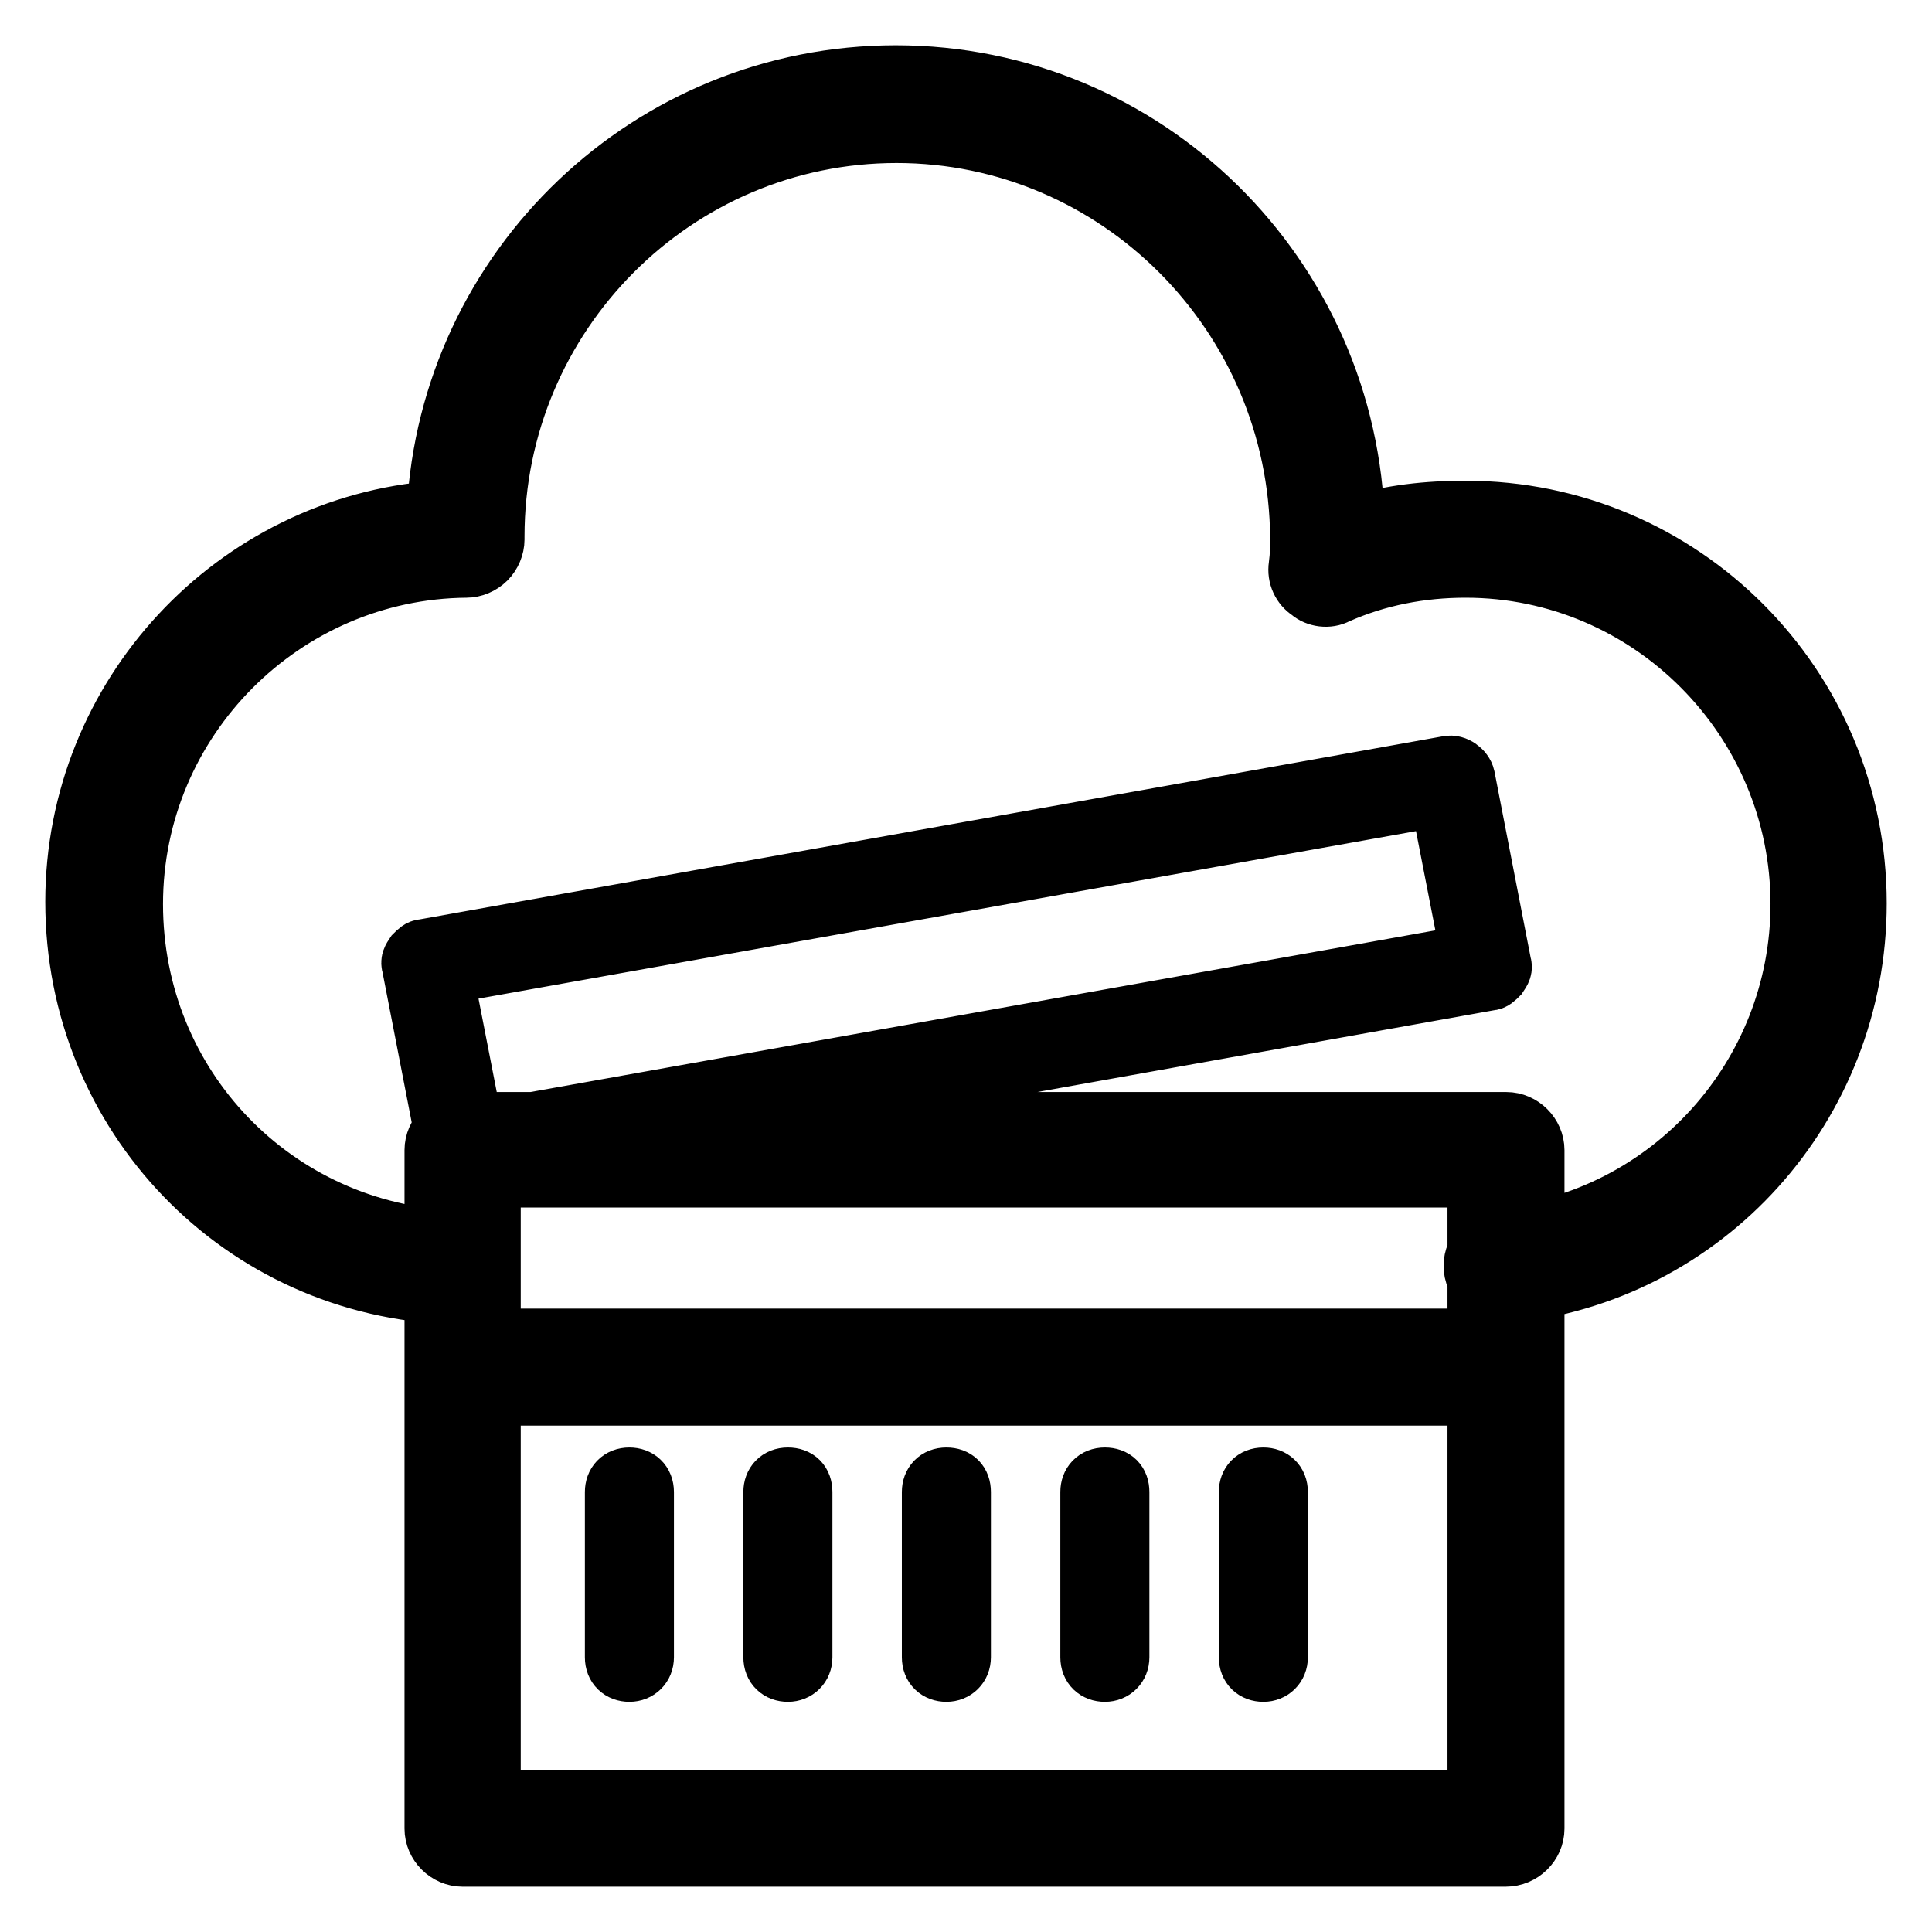 <?xml version="1.0" encoding="utf-8"?>
<!-- Svg Vector Icons : http://www.onlinewebfonts.com/icon -->
<!DOCTYPE svg PUBLIC "-//W3C//DTD SVG 1.1//EN" "http://www.w3.org/Graphics/SVG/1.1/DTD/svg11.dtd">
<svg version="1.1" xmlns="http://www.w3.org/2000/svg" xmlns:xlink="http://www.w3.org/1999/xlink" x="0px" y="0px" viewBox="0 0 256 256" enable-background="new 0 0 256 256" xml:space="preserve">
<g> <path stroke-width="8" fill-opacity="0" stroke="#000000"  d="M60.2,171.5c-28.2-0.9-50.2-23.8-50.2-52c0-27.3,21.2-49.8,47.9-51.8C59.6,35.5,86.2,10,118.7,10 c33.1,0,60,26.6,60.8,59.7c4.8-1.5,9.7-2,14.7-2c28.6,0,51.8,23.2,51.8,52c0,26.8-20.1,49.1-46.6,51.7c-2,0.2-3.9-1.3-4.1-3.3 c-0.2-2,1.3-3.9,3.3-4.1c22.7-2.2,40-21.4,40-44.2c0-24.5-19.9-44.6-44.4-44.6c-5.9,0-11.7,1.1-17.1,3.5c-1.1,0.6-2.6,0.4-3.5-0.4 c-1.1-0.7-1.7-2-1.5-3.3c0.2-1.5,0.2-2.6,0.2-3.7c-0.2-29.7-24.2-53.7-53.5-53.7c-29.4,0-53.3,24-53.3,53.5v0.4 c0,0.9-0.4,1.9-1.1,2.6c-0.7,0.7-1.7,1.1-2.6,1.1c-24.3,0.2-44.2,20.1-44.2,44.6c0,24.2,18.8,43.7,42.9,44.6c2,0,3.7,1.9,3.5,3.9 C63.9,169.8,62.2,171.5,60.2,171.5z M199.5,246H61.3c-2,0-3.7-1.7-3.7-3.7v-61.1c0-2,1.7-3.7,3.7-3.7h138.3c2,0,3.7,1.7,3.7,3.7 v61.1C203.3,244.3,201.6,246,199.5,246z M65,238.6h130.8v-53.7H65V238.6z M199.5,184.9H61.3c-2,0-3.7-1.7-3.7-3.7v-28.8 c0-2,1.7-3.7,3.7-3.7h138.3c2,0,3.7,1.7,3.7,3.7v28.8C203.3,183.2,201.6,184.9,199.5,184.9z M65,177.4h130.8v-21.4H65V177.4z  M61.3,154.2c-0.9,0-1.7-0.6-1.9-1.5L54.6,128c-0.2-0.6,0-0.9,0.4-1.5c0.4-0.4,0.7-0.7,1.1-0.7l135.8-24.3c0.9-0.2,2,0.6,2.2,1.5 l4.8,24.7c0.2,0.6,0,0.9-0.4,1.5c-0.4,0.4-0.7,0.7-1.1,0.7L61.7,154.2H61.3z M58.7,129.1l4.1,21l132.1-23.6l-4.1-21L58.7,129.1z  M83.4,221.5c-1.1,0-1.9-0.7-1.9-1.9v-21.9c0-1.1,0.7-1.9,1.9-1.9c1.1,0,1.9,0.7,1.9,1.9v21.9C85.3,220.7,84.5,221.5,83.4,221.5z  M104.4,221.5c-1.1,0-1.9-0.7-1.9-1.9v-21.9c0-1.1,0.7-1.9,1.9-1.9s1.9,0.7,1.9,1.9v21.9C106.3,220.7,105.5,221.5,104.4,221.5z  M125.4,221.5c-1.1,0-1.9-0.7-1.9-1.9v-21.9c0-1.1,0.7-1.9,1.9-1.9s1.9,0.7,1.9,1.9v21.9C127.3,220.7,126.5,221.5,125.4,221.5z  M146.4,221.5c-1.1,0-1.9-0.7-1.9-1.9v-21.9c0-1.1,0.7-1.9,1.9-1.9s1.9,0.7,1.9,1.9v21.9C148.3,220.7,147.5,221.5,146.4,221.5z  M167.4,221.5c-1.1,0-1.9-0.7-1.9-1.9v-21.9c0-1.1,0.7-1.9,1.9-1.9c1.1,0,1.9,0.7,1.9,1.9v21.9 C169.3,220.7,168.5,221.5,167.4,221.5z"/></g>
</svg>
